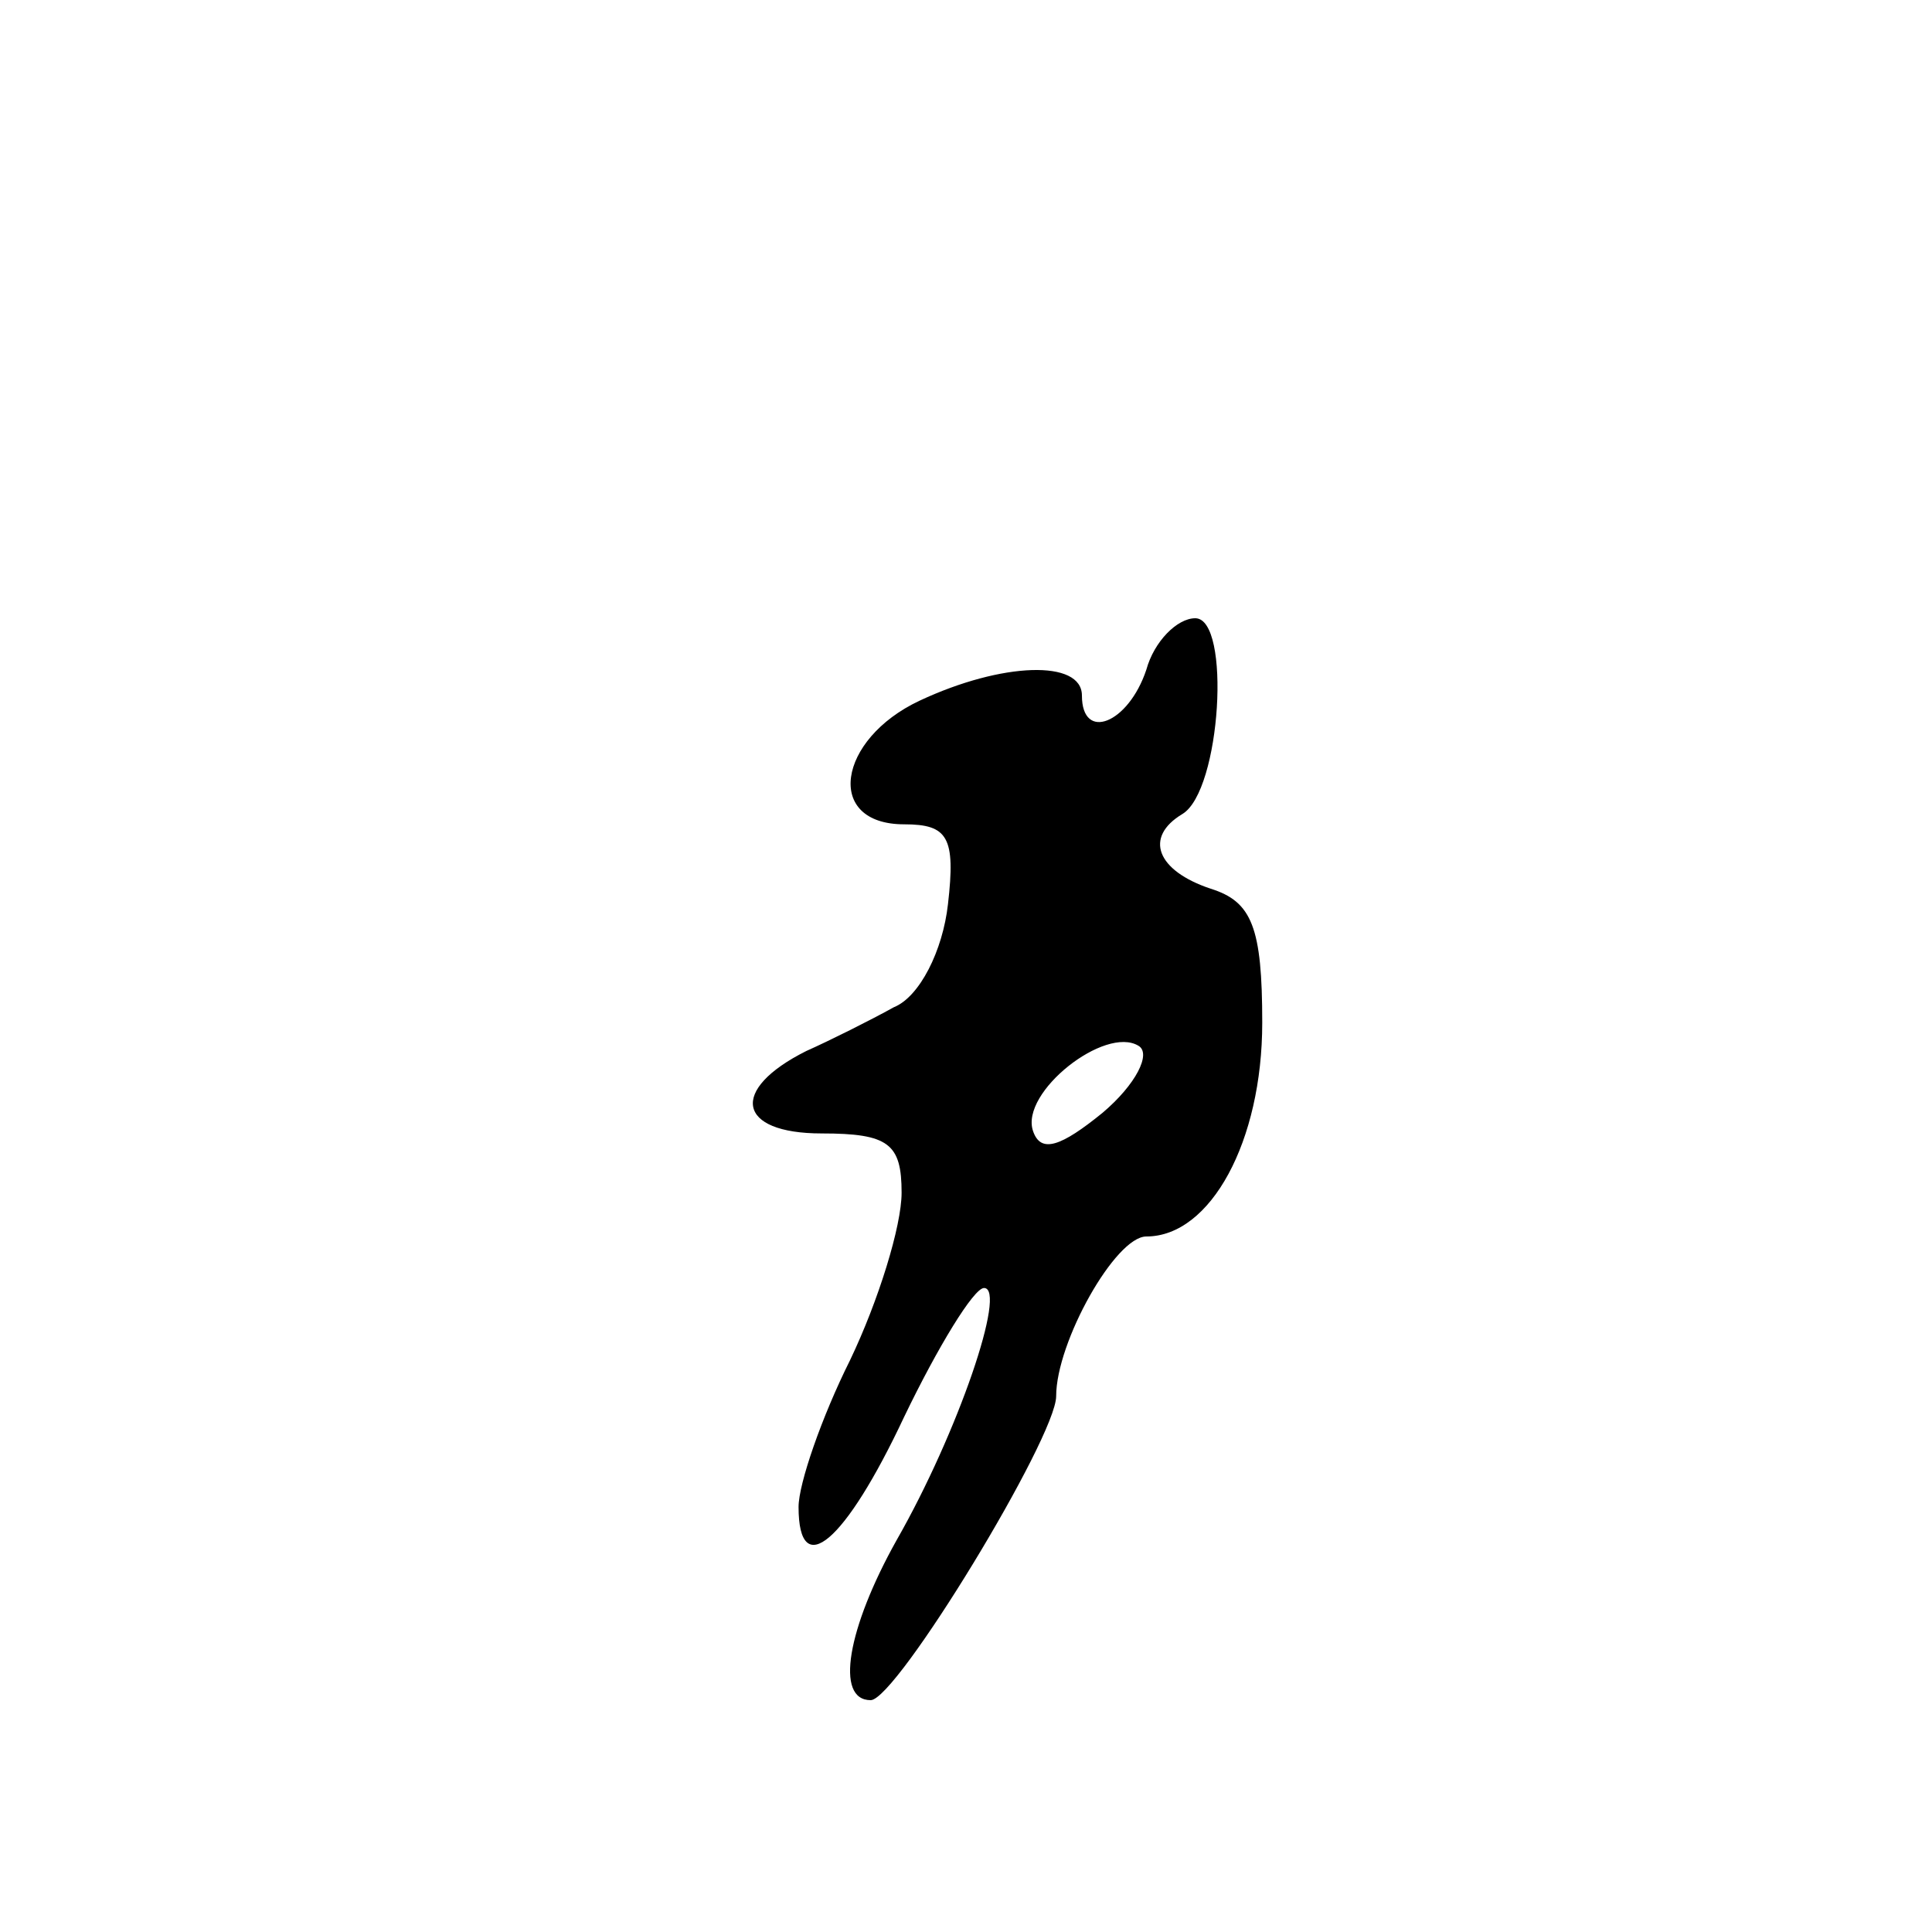<?xml version="1.0" standalone="no"?>
<!DOCTYPE svg PUBLIC "-//W3C//DTD SVG 20010904//EN"
 "http://www.w3.org/TR/2001/REC-SVG-20010904/DTD/svg10.dtd">
<svg version="1.0" xmlns="http://www.w3.org/2000/svg"
 width="75pt" height="75pt" viewBox="0 0 75 75"
 preserveAspectRatio="xMidYMid meet">
<g transform="translate(0,75) scale(0.1,-0.1)"
fill="#000000" stroke="none">
<path d="M445 490 c-7 -21 -25 -28 -25 -10 0 14 -31 13 -63 -2 -32 -15 -37
-48 -6 -48 17 0 20 -5 17 -31 -2 -18 -11 -36 -21 -40 -9 -5 -25 -13 -34 -17
-30 -15 -27 -32 6 -32 26 0 31 -4 31 -23 0 -13 -9 -42 -20 -65 -11 -22 -20
-48 -20 -57 0 -29 18 -14 41 35 13 27 27 50 31 50 9 0 -10 -56 -34 -98 -19
-34 -24 -62 -10 -62 10 0 72 102 72 118 0 21 23 62 35 62 25 0 45 37 45 83 0
37 -4 47 -20 52 -21 7 -26 20 -11 29 15 9 19 76 5 76 -7 0 -16 -9 -19 -20z
m-17 -172 c-16 -13 -24 -16 -27 -7 -5 15 28 41 41 33 5 -3 -1 -15 -14 -26z"/>
</g>
</svg>
